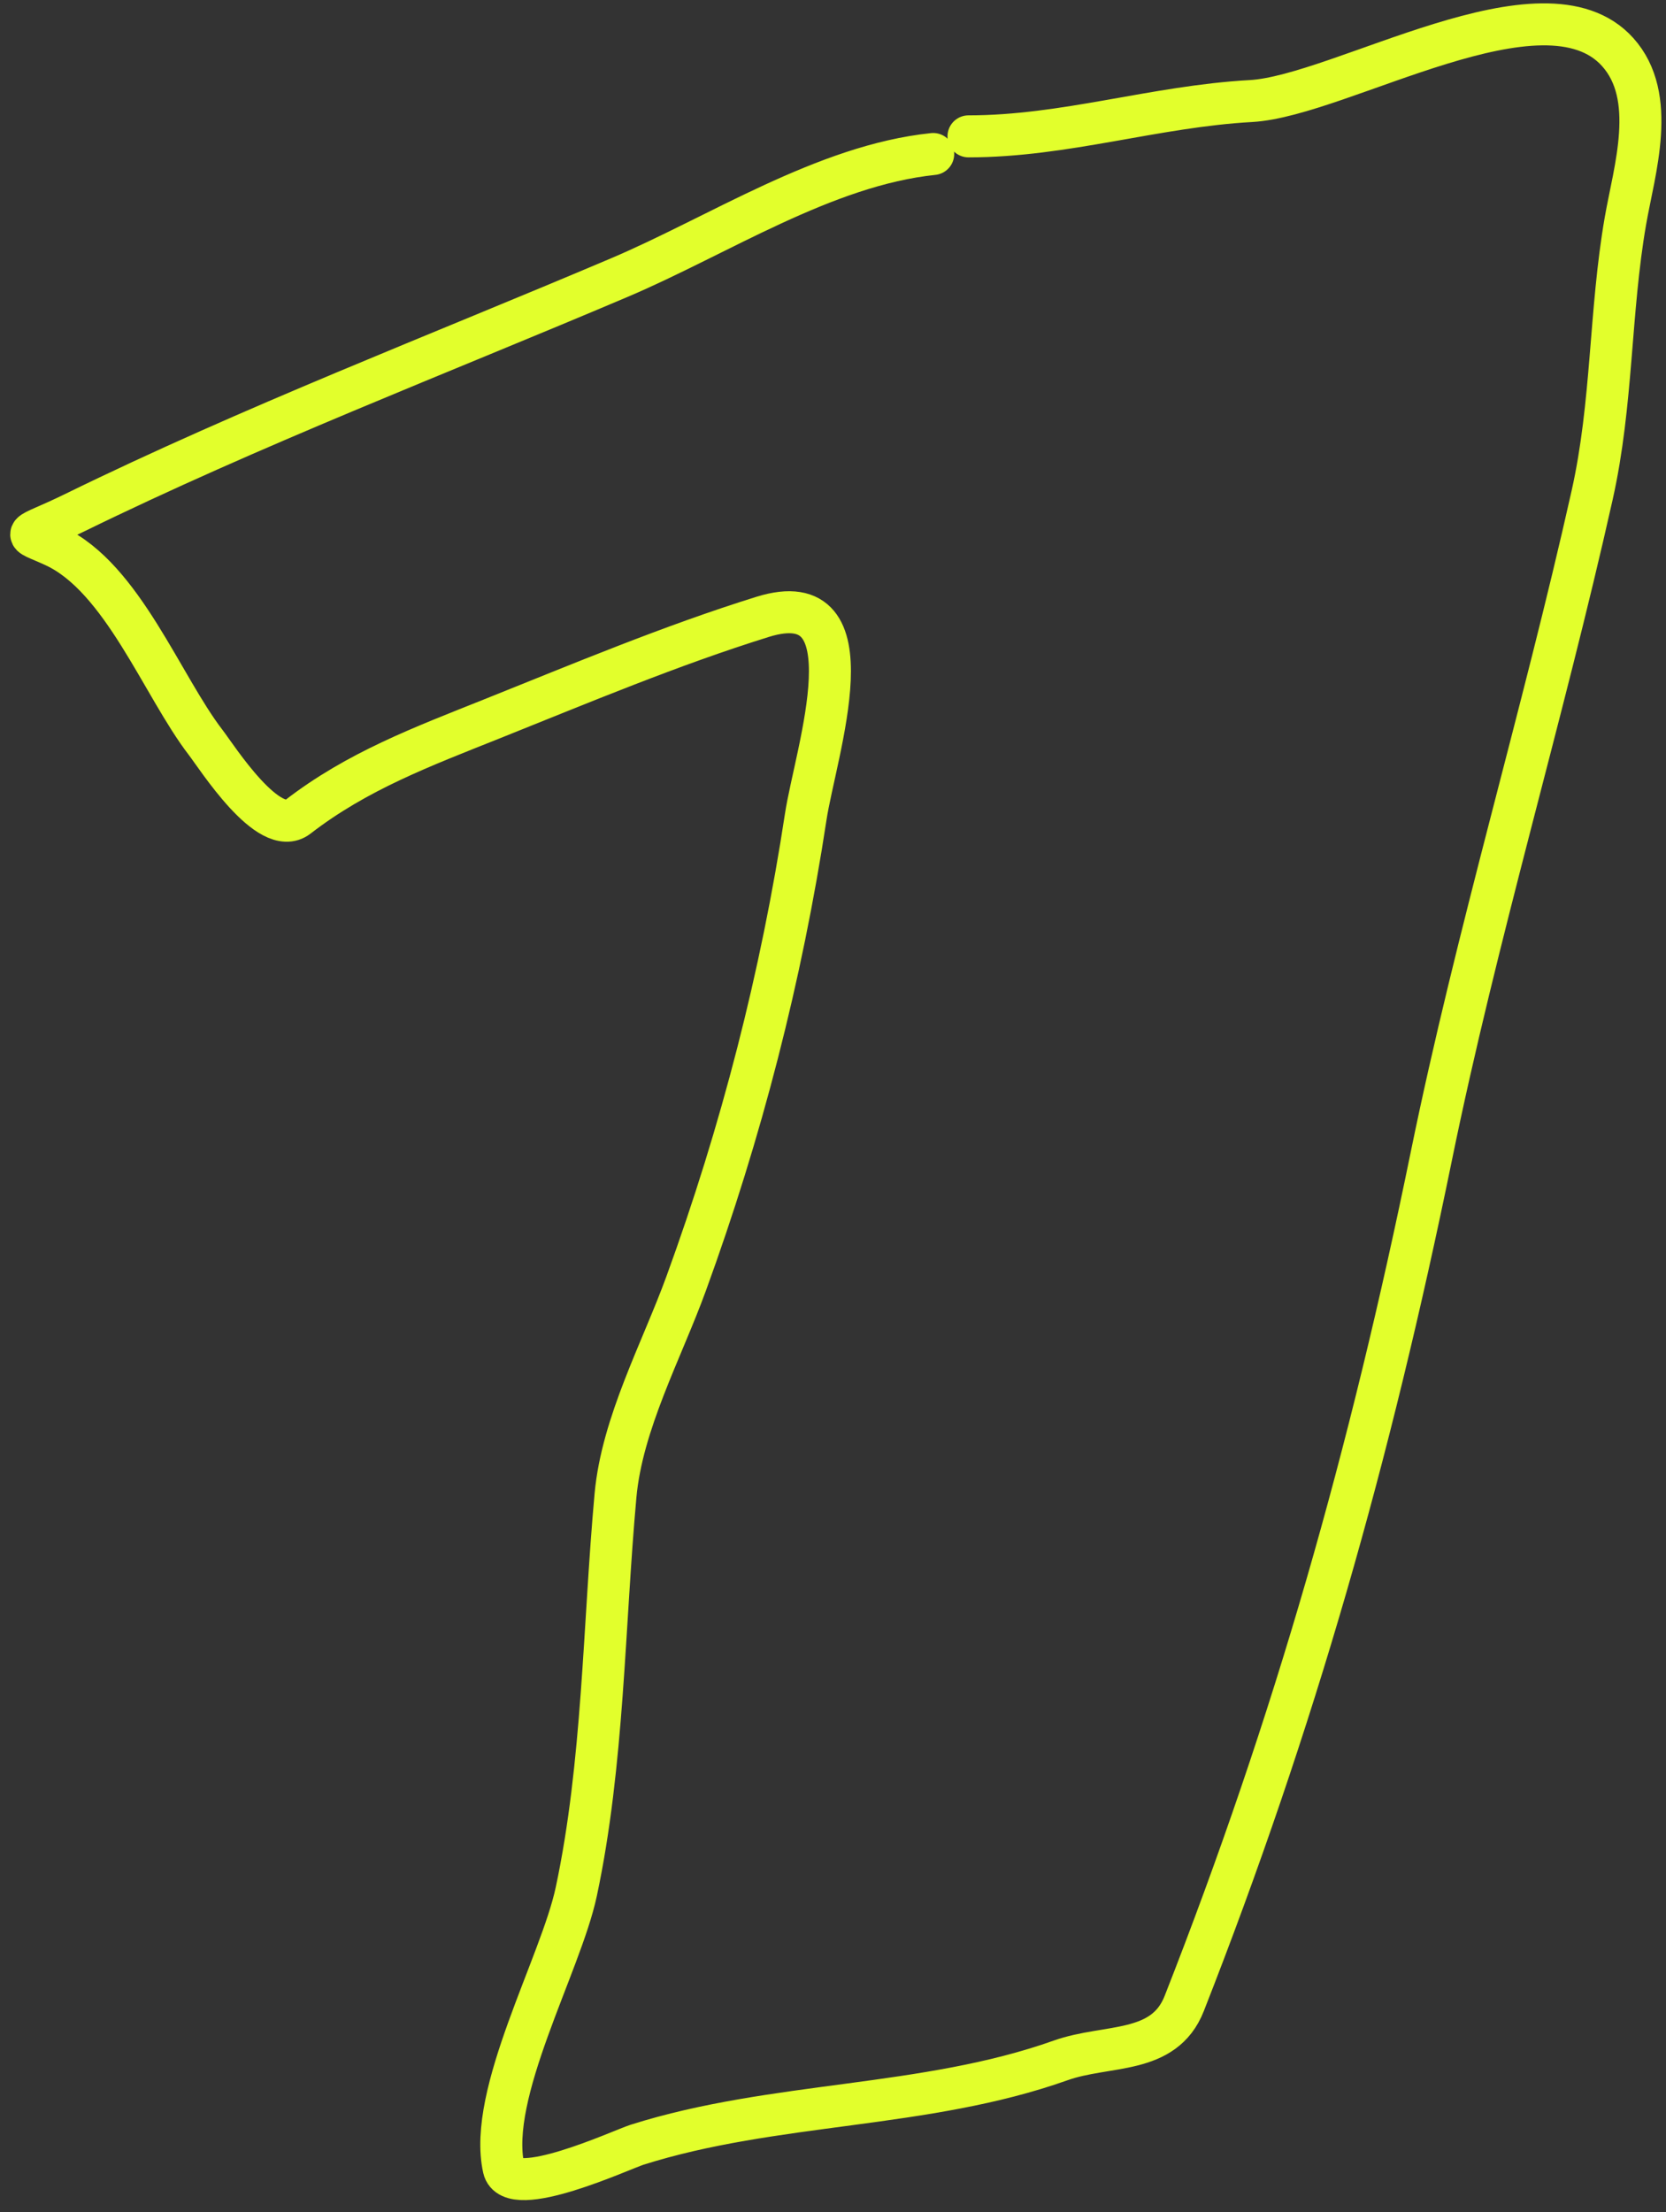 <?xml version="1.0" encoding="UTF-8"?> <svg xmlns="http://www.w3.org/2000/svg" width="119" height="158" viewBox="0 0 119 158" fill="none"><rect x="0" y="0" width="119" height="158" fill="#333333" stroke="none"/> <path d="M66.657 10.999C58.91 11.801 51.306 16.827 44.244 19.824C31.241 25.343 17.996 30.422 5.302 36.634C1.53 38.48 1.44 37.873 3.901 39.015C8.74 41.262 11.592 48.999 14.687 53.023C15.504 54.085 19.214 59.935 21.271 58.346C25.514 55.067 30.158 53.334 35.139 51.342C41.523 48.788 47.899 46.106 54.47 44.058C62.451 41.571 58.255 53.722 57.551 58.346C55.819 69.742 52.95 80.862 49.007 91.685C47.267 96.46 44.432 101.666 43.964 106.814C43.12 116.1 43.11 125.971 41.162 135.11C40.051 140.323 34.799 149.552 35.979 154.861C36.499 157.202 44.419 153.524 45.505 153.18C55.329 150.071 66.04 150.613 75.762 147.157C79.08 145.977 83.135 146.791 84.587 143.094C92.473 123.022 97.887 103.857 102.237 82.58C105.486 66.688 110.182 51.185 113.723 35.373C115.195 28.801 114.971 22.282 116.105 15.762C116.732 12.154 118.426 6.916 115.545 3.715C110.271 -2.144 95.771 6.86 89.35 7.217C82.46 7.6 76.081 9.739 69.178 9.739" stroke="#E2FF2C" stroke-width="3" stroke-linecap="round"></path> </svg> 